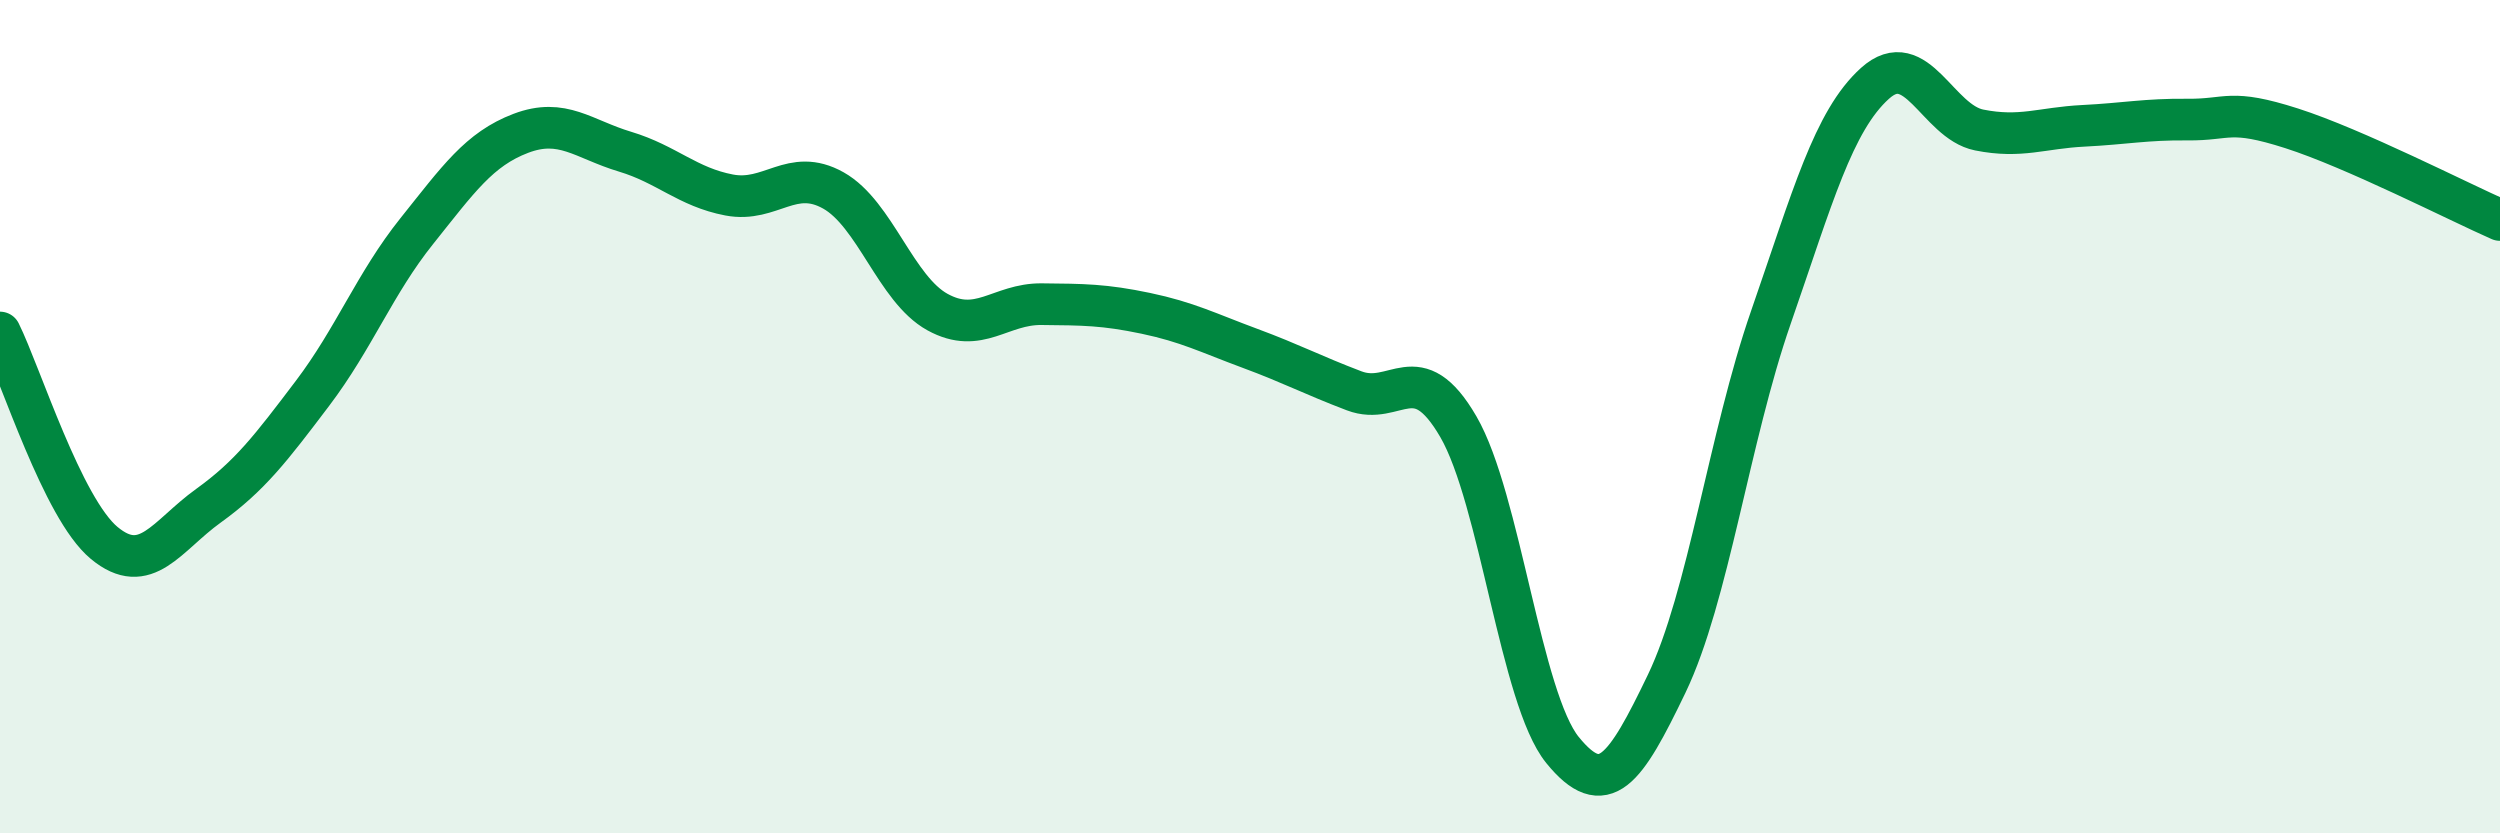 
    <svg width="60" height="20" viewBox="0 0 60 20" xmlns="http://www.w3.org/2000/svg">
      <path
        d="M 0,7.98 C 0.5,8.99 1.5,12.2 2.5,13.03 C 3.5,13.86 4,12.86 5,12.14 C 6,11.42 6.5,10.76 7.5,9.44 C 8.5,8.12 9,6.8 10,5.55 C 11,4.3 11.5,3.58 12.5,3.2 C 13.5,2.82 14,3.34 15,3.64 C 16,3.94 16.5,4.49 17.5,4.68 C 18.5,4.87 19,4.01 20,4.57 C 21,5.13 21.5,6.94 22.5,7.49 C 23.5,8.04 24,7.29 25,7.3 C 26,7.31 26.5,7.31 27.5,7.52 C 28.5,7.73 29,7.99 30,8.36 C 31,8.73 31.5,9 32.5,9.38 C 33.5,9.76 34,8.52 35,10.24 C 36,11.96 36.5,16.77 37.5,18 C 38.5,19.23 39,18.49 40,16.41 C 41,14.33 41.5,10.5 42.5,7.62 C 43.5,4.74 44,2.9 45,2 C 46,1.1 46.5,2.92 47.5,3.12 C 48.5,3.32 49,3.07 50,3.02 C 51,2.97 51.5,2.86 52.5,2.87 C 53.5,2.88 53.5,2.6 55,3.08 C 56.5,3.56 59,4.84 60,5.28L60 20L0 20Z"
        fill="#008740"
        opacity="0.1"
        stroke-linecap="round"
        stroke-linejoin="round"
      />
      <path
        d="M 0,7.98 C 0.5,8.99 1.5,12.2 2.5,13.03 C 3.5,13.86 4,12.86 5,12.14 C 6,11.42 6.5,10.76 7.5,9.44 C 8.5,8.12 9,6.8 10,5.55 C 11,4.3 11.5,3.58 12.5,3.2 C 13.5,2.82 14,3.34 15,3.64 C 16,3.94 16.5,4.49 17.5,4.68 C 18.5,4.87 19,4.01 20,4.57 C 21,5.13 21.5,6.94 22.5,7.49 C 23.5,8.04 24,7.29 25,7.3 C 26,7.31 26.5,7.31 27.5,7.52 C 28.5,7.73 29,7.99 30,8.36 C 31,8.73 31.5,9 32.5,9.38 C 33.5,9.76 34,8.52 35,10.24 C 36,11.96 36.5,16.77 37.5,18 C 38.5,19.23 39,18.49 40,16.41 C 41,14.33 41.5,10.5 42.5,7.62 C 43.5,4.74 44,2.9 45,2 C 46,1.1 46.5,2.92 47.5,3.12 C 48.5,3.32 49,3.07 50,3.02 C 51,2.97 51.5,2.86 52.5,2.87 C 53.5,2.88 53.5,2.6 55,3.08 C 56.5,3.56 59,4.84 60,5.28"
        stroke="#008740"
        stroke-width="1"
        fill="none"
        stroke-linecap="round"
        stroke-linejoin="round"
      />
    </svg>
  